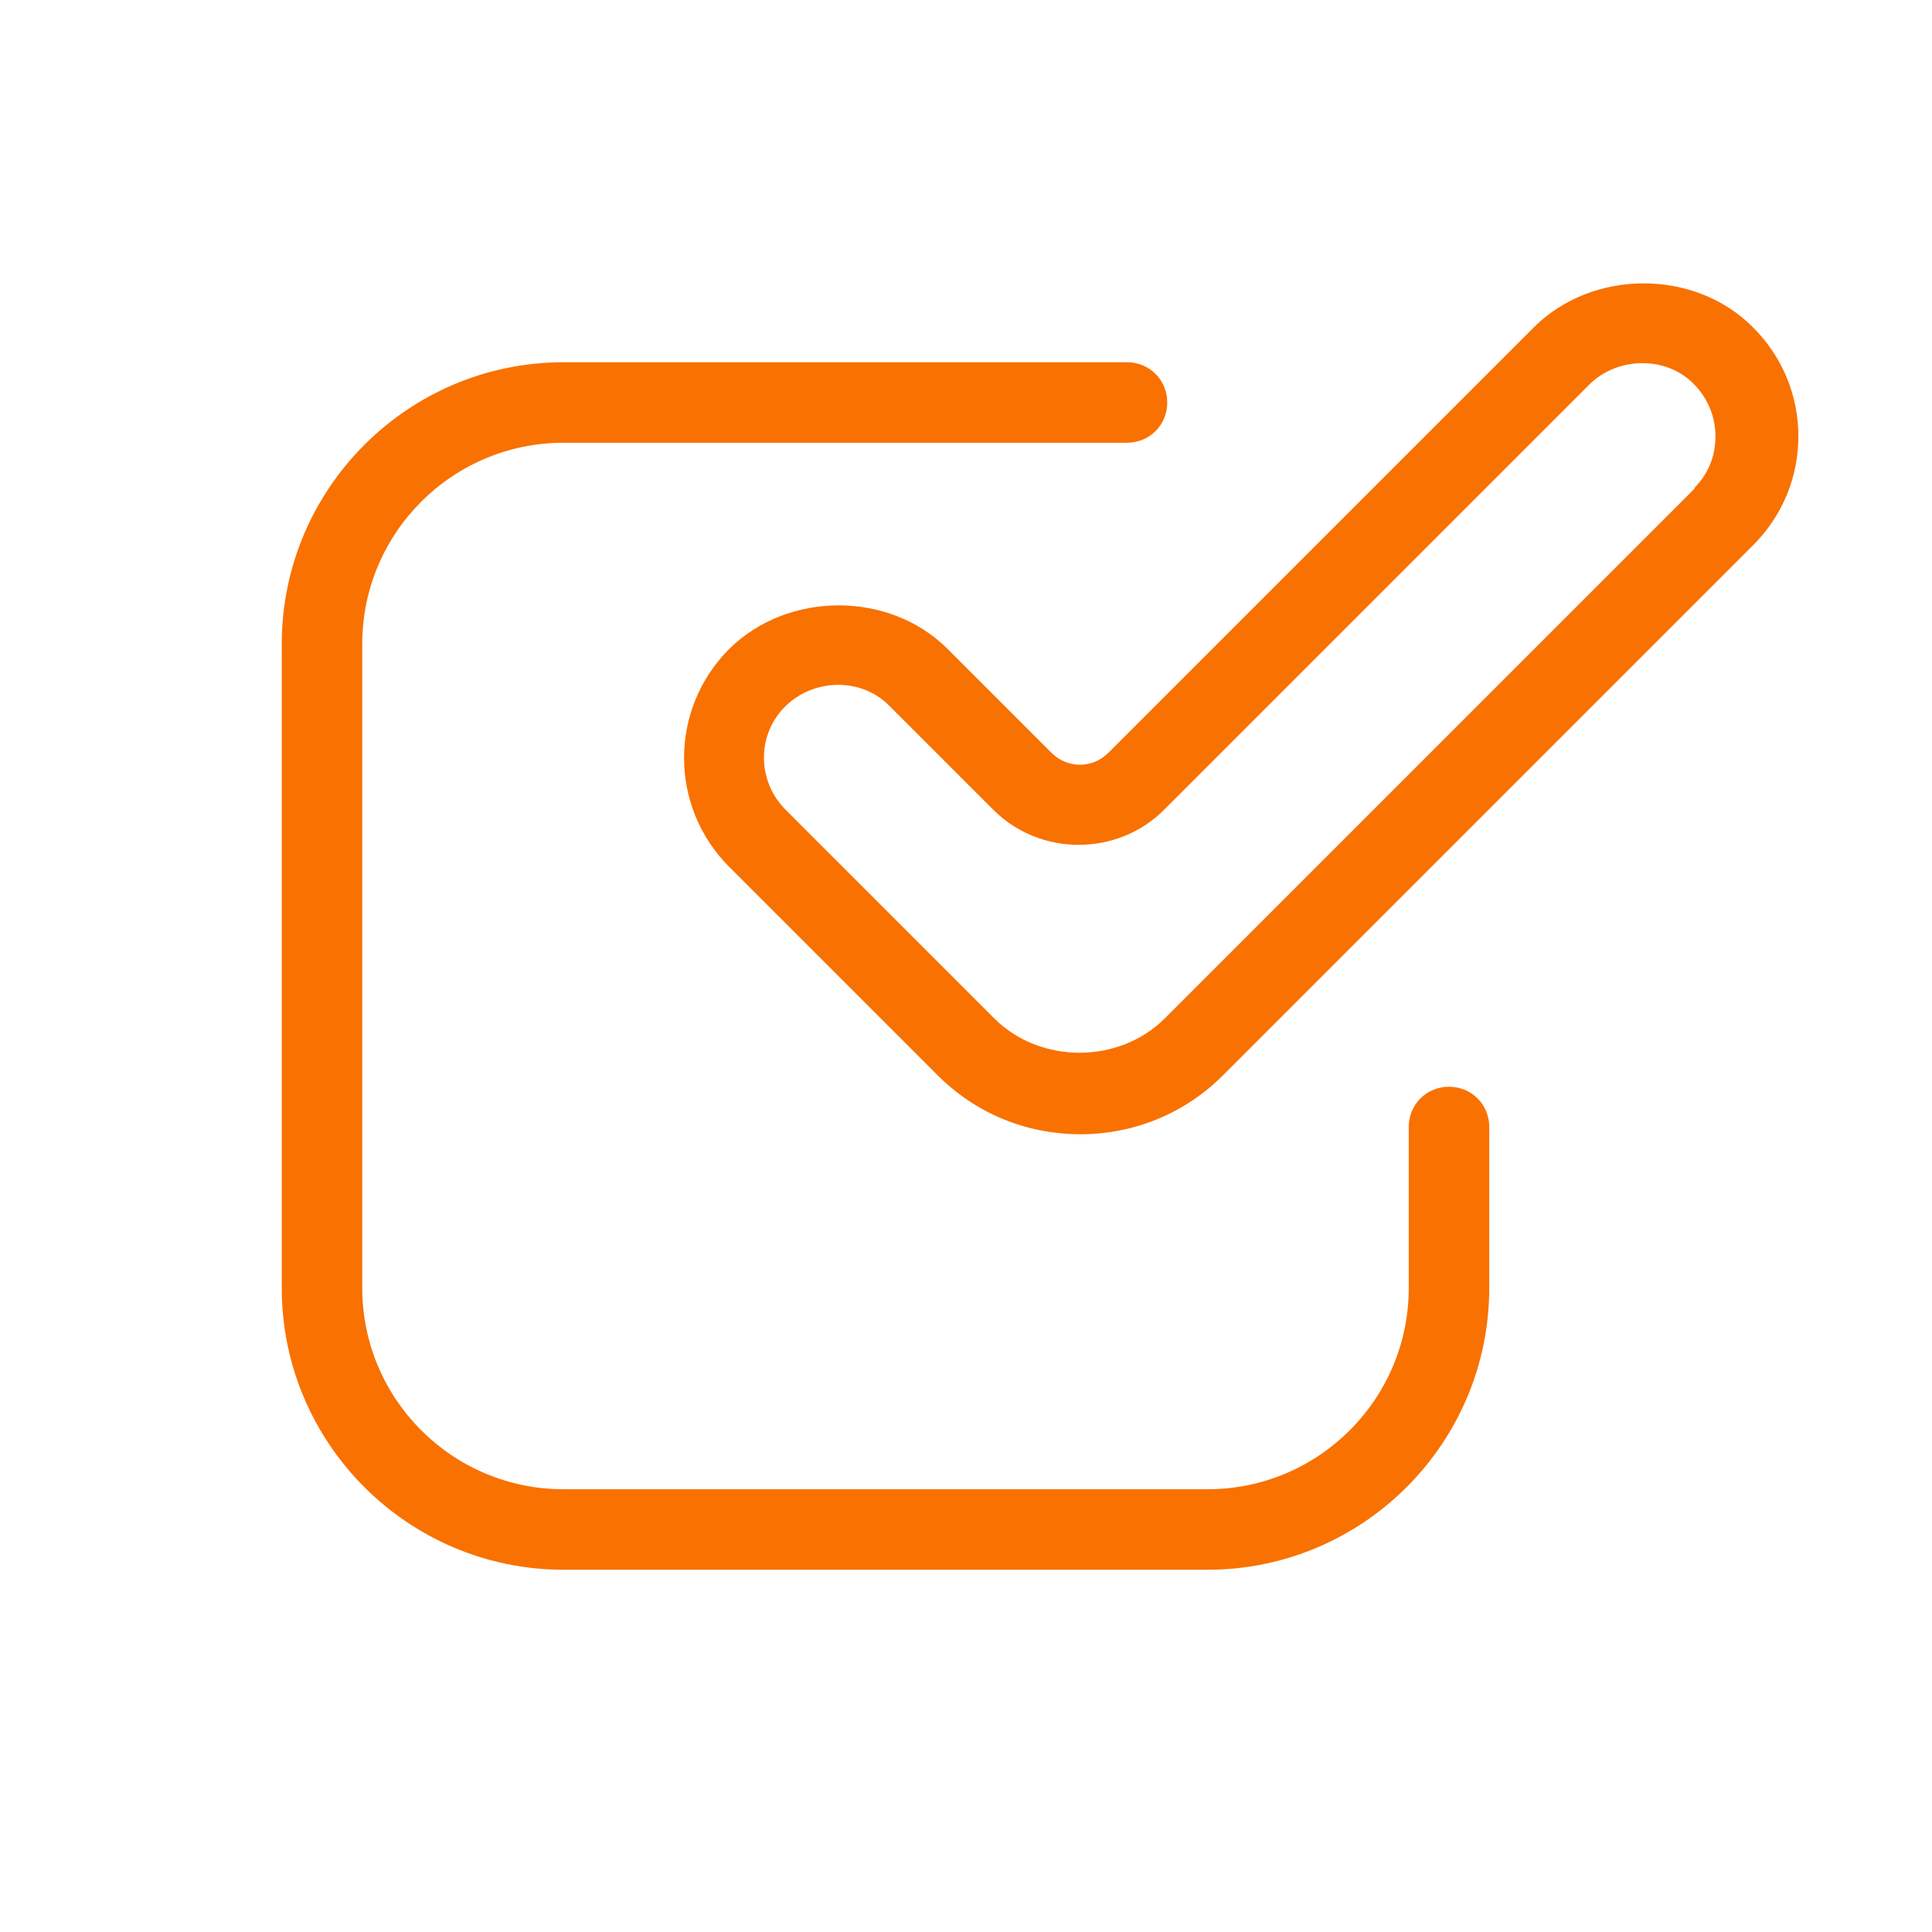 <?xml version="1.0" encoding="UTF-8"?> <svg xmlns="http://www.w3.org/2000/svg" id="assent" viewBox="0 0 24 24"><defs><style> .cls-1 { fill: #F97100; stroke-width: 0px; } </style></defs><path class="cls-1" d="M18,13.5c-.28,0-.5.22-.5.5v2c0,1.38-1.12,2.5-2.5,2.5H7c-1.38,0-2.5-1.12-2.5-2.5v-8c0-1.38,1.12-2.5,2.5-2.5h7c.28,0,.5-.22.5-.5s-.22-.5-.5-.5h-7c-1.93,0-3.5,1.57-3.5,3.5v8c0,1.93,1.57,3.5,3.5,3.5h8c1.93,0,3.5-1.57,3.5-3.5v-2c0-.28-.22-.5-.5-.5Z"></path><path class="cls-1" d="M21.77,4.06c-.72-.72-1.98-.72-2.71,0l-5.29,5.29c-.2.2-.51.2-.71,0l-1.29-1.29c-.72-.72-1.98-.72-2.71,0-.75.75-.75,1.96,0,2.71l2.59,2.59c.47.47,1.1.73,1.77.73s1.3-.26,1.77-.73l6.59-6.59c.36-.36.56-.84.56-1.35s-.2-.99-.56-1.35ZM21.06,6.06l-6.59,6.59c-.57.57-1.55.57-2.12,0l-2.59-2.59c-.36-.36-.36-.94,0-1.29s.95-.35,1.29,0l1.29,1.29c.58.58,1.54.58,2.12,0l5.29-5.29c.35-.34.95-.35,1.29,0,.17.17.27.4.27.65s-.09.47-.27.65Z"></path></svg> 